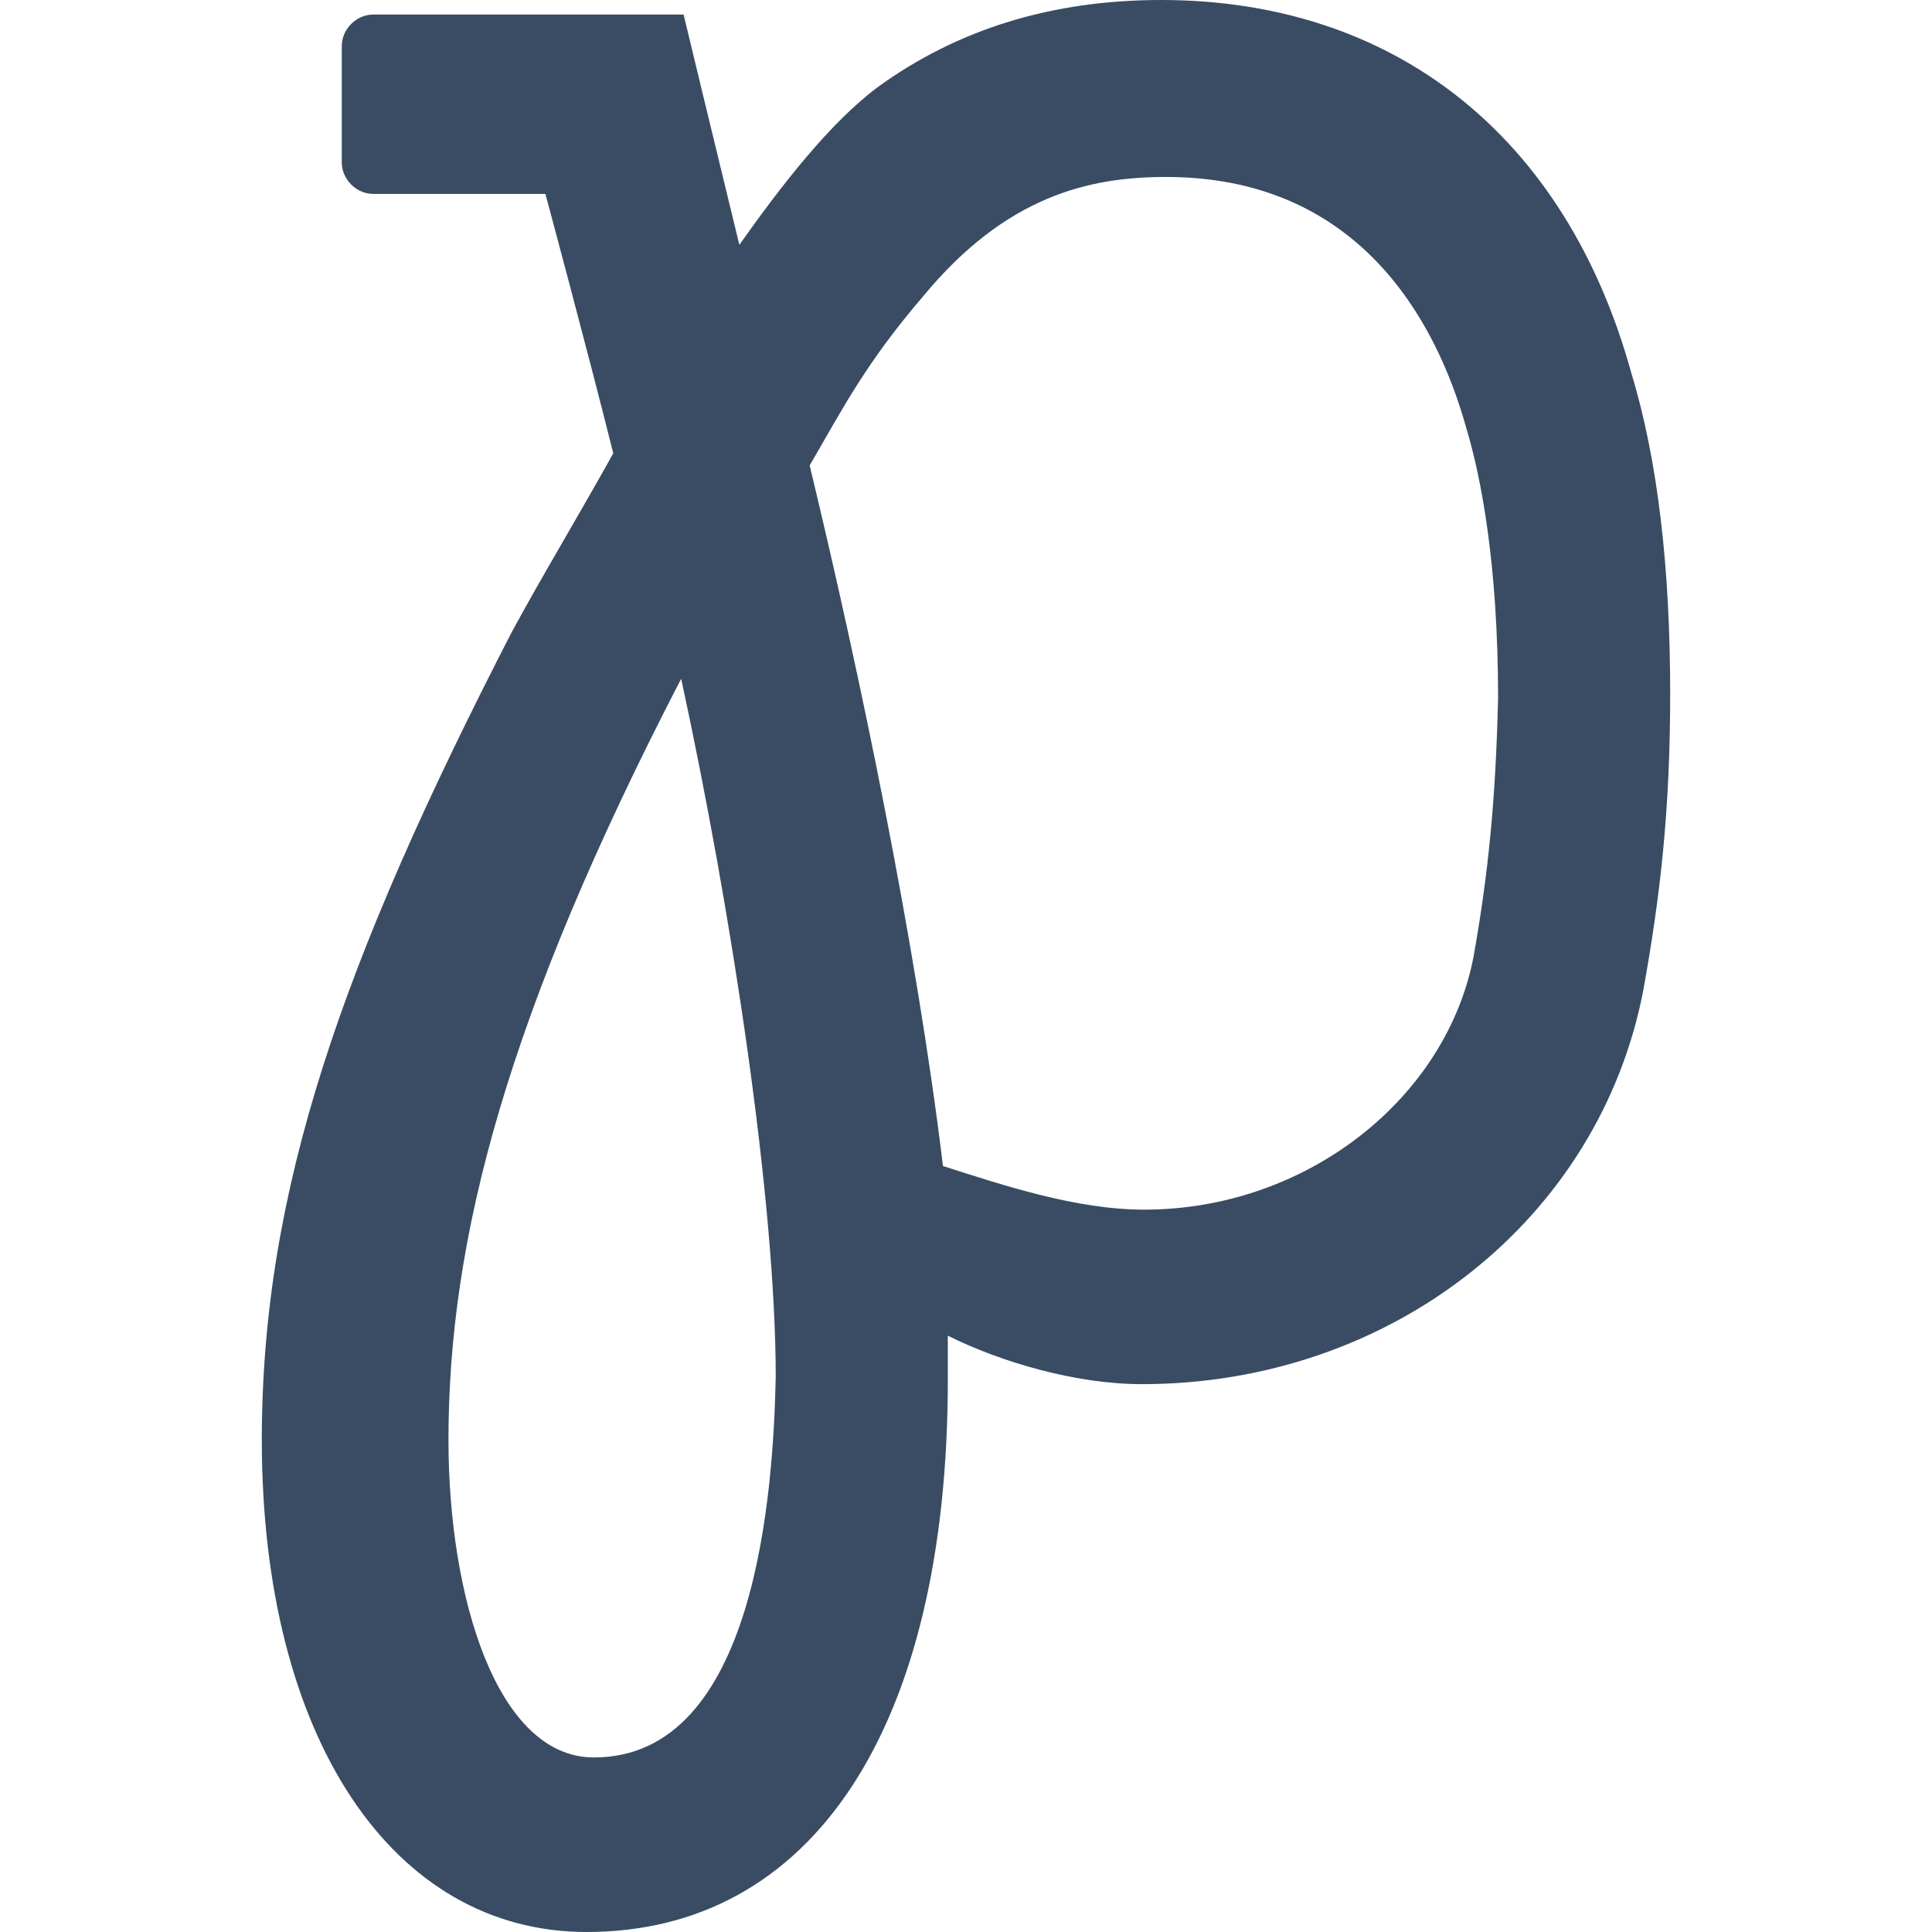 <?xml version="1.0" encoding="UTF-8" standalone="no"?>
<!-- Generator: Adobe Illustrator 21.0.2, SVG Export Plug-In . SVG Version: 6.00 Build 0)  -->

<svg
   xmlns:dc="http://purl.org/dc/elements/1.1/"
   xmlns:cc="http://creativecommons.org/ns#"
   xmlns:rdf="http://www.w3.org/1999/02/22-rdf-syntax-ns#"
   xmlns:svg="http://www.w3.org/2000/svg"
   xmlns="http://www.w3.org/2000/svg"
   xmlns:sodipodi="http://sodipodi.sourceforge.net/DTD/sodipodi-0.dtd"
   xmlns:inkscape="http://www.inkscape.org/namespaces/inkscape"
   version="1.1"
   id="Layer_1"
   inkscape:version="0.92.4 (5da689c313, 2019-01-14)"
   sodipodi:docname="packet-icon.svg"
   x="0px"
   y="0px"
   viewBox="0 0 64 64"
   xml:space="preserve"
   width="64"
   height="64"><defs
   id="defs9">
	
	
</defs>
<style
   type="text/css"
   id="style2">
	.st0{fill:#394C63;}
</style>
<sodipodi:namedview
   bordercolor="#666666"
   borderopacity="1"
   gridtolerance="10"
   guidetolerance="10"
   id="namedview3773"
   inkscape:current-layer="Layer_1"
   inkscape:cx="66.685038"
   inkscape:cy="63.401568"
   inkscape:pageopacity="0"
   inkscape:pageshadow="2"
   inkscape:window-height="1001"
   inkscape:window-maximized="1"
   inkscape:window-width="1920"
   inkscape:window-x="-9"
   inkscape:window-y="-9"
   inkscape:zoom="1.9242424"
   objecttolerance="10"
   pagecolor="#ffffff"
   showgrid="false">
	</sodipodi:namedview>
<path
   style="fill:#394c63;stroke-width:0.803"
   d="M 38.464,0 C 34.851,0 31.719,0.964 29.069,2.891 27.463,4.095 25.857,6.183 24.492,8.11 23.689,4.818 22.645,0.482 22.645,0.482 H 12.366 c -0.562,0 -1.044,0.482 -1.044,1.044 v 3.854 c 0,0.562 0.482,1.044 1.044,1.044 h 5.701 c 0,0 1.365,5.059 2.248,8.592 -1.205,2.168 -2.329,4.015 -3.373,5.942 C 11.322,31.88 8.673,39.428 8.673,47.699 8.673,57.576 13.009,64 19.433,64 c 7.468,0 11.965,-6.745 11.965,-18.309 0,-0.241 0,-0.964 0,-1.445 1.767,0.883 4.256,1.606 6.424,1.606 8.271,0 15.177,-5.46 16.622,-13.089 0.562,-3.132 0.883,-5.942 0.883,-9.797 0,-4.095 -0.402,-7.709 -1.285,-10.6 C 51.875,4.497 46.173,0 38.464,0 Z M 19.674,58.218 c -3.212,0 -4.818,-5.3 -4.818,-10.519 0,-6.665 1.927,-14.053 7.709,-25.215 1.686,7.789 3.132,17.345 3.132,23.127 -0.08,3.774 -0.642,12.607 -6.023,12.607 z M 48.823,31.639 c -0.883,4.738 -5.541,8.432 -10.921,8.432 -2.248,0 -4.657,-0.803 -6.665,-1.445 C 30.354,31.317 28.507,22.404 26.821,15.418 27.945,13.491 28.668,12.045 30.595,9.797 33.325,6.504 36.055,5.862 38.625,5.862 c 6.263,0 8.913,4.577 9.957,8.351 0.482,1.606 1.044,4.497 1.044,8.913 -0.08,3.373 -0.321,5.782 -0.803,8.512 z"
   class="st0"
   inkscape:connector-curvature="0"
   id="path3766" />
</svg>